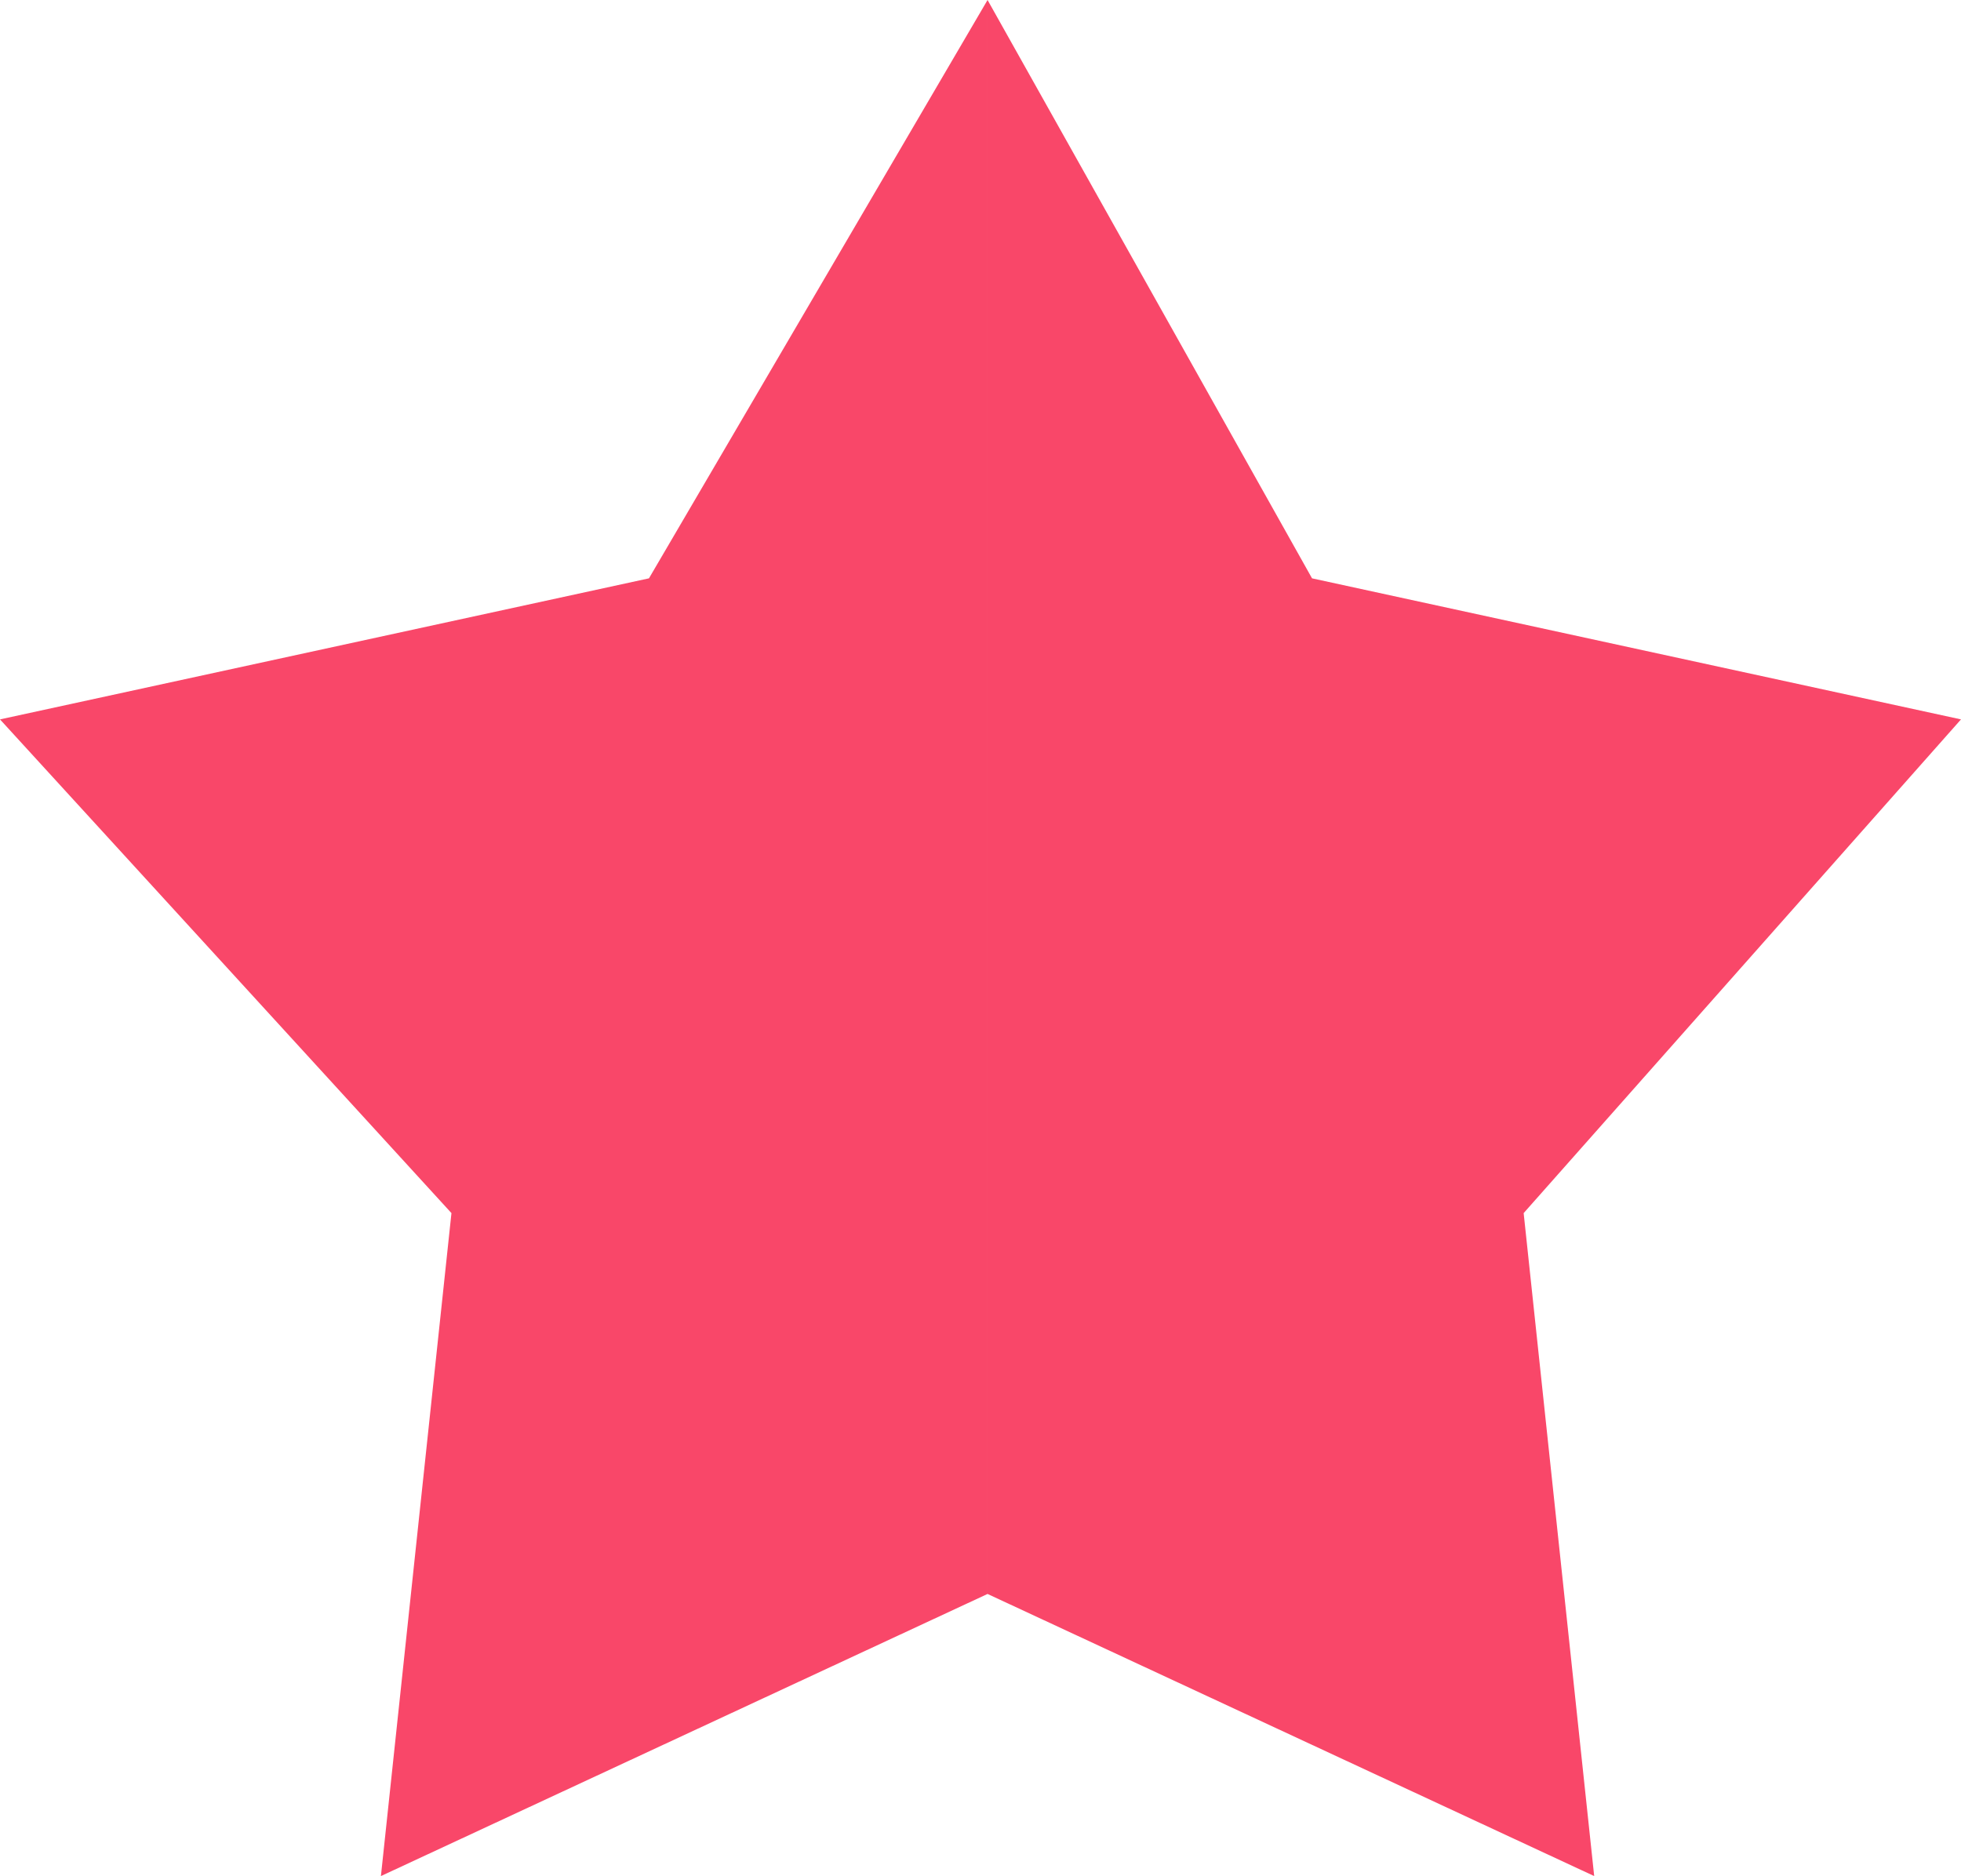 <?xml version="1.0" encoding="UTF-8"?>
<svg version="1.1" xmlns="http://www.w3.org/2000/svg" xmlns:xlink="http://www.w3.org/1999/xlink" x="0px" y="0px" viewBox="0 0 13.9 13.3" style="enable-background:new 0 0 13.9 13.3;" xml:space="preserve">
<style type="text/css">
	.st0{fill:#f93359;fill-opacity:0.9;}
	.st1{fill:#f93359;fill-opacity:0.9;}

</style>
<g>
	<polygon class="st1" points="13.9,5.1 9.3,4.1 7,0 7,11.3 11.3,13.3 10.8,8.6  "/>
	<polygon class="st0" points="4.6,4.1 0,5.1 3.2,8.6 2.7,13.3 7,11.3 7,0  "/>
</g>
</svg>
